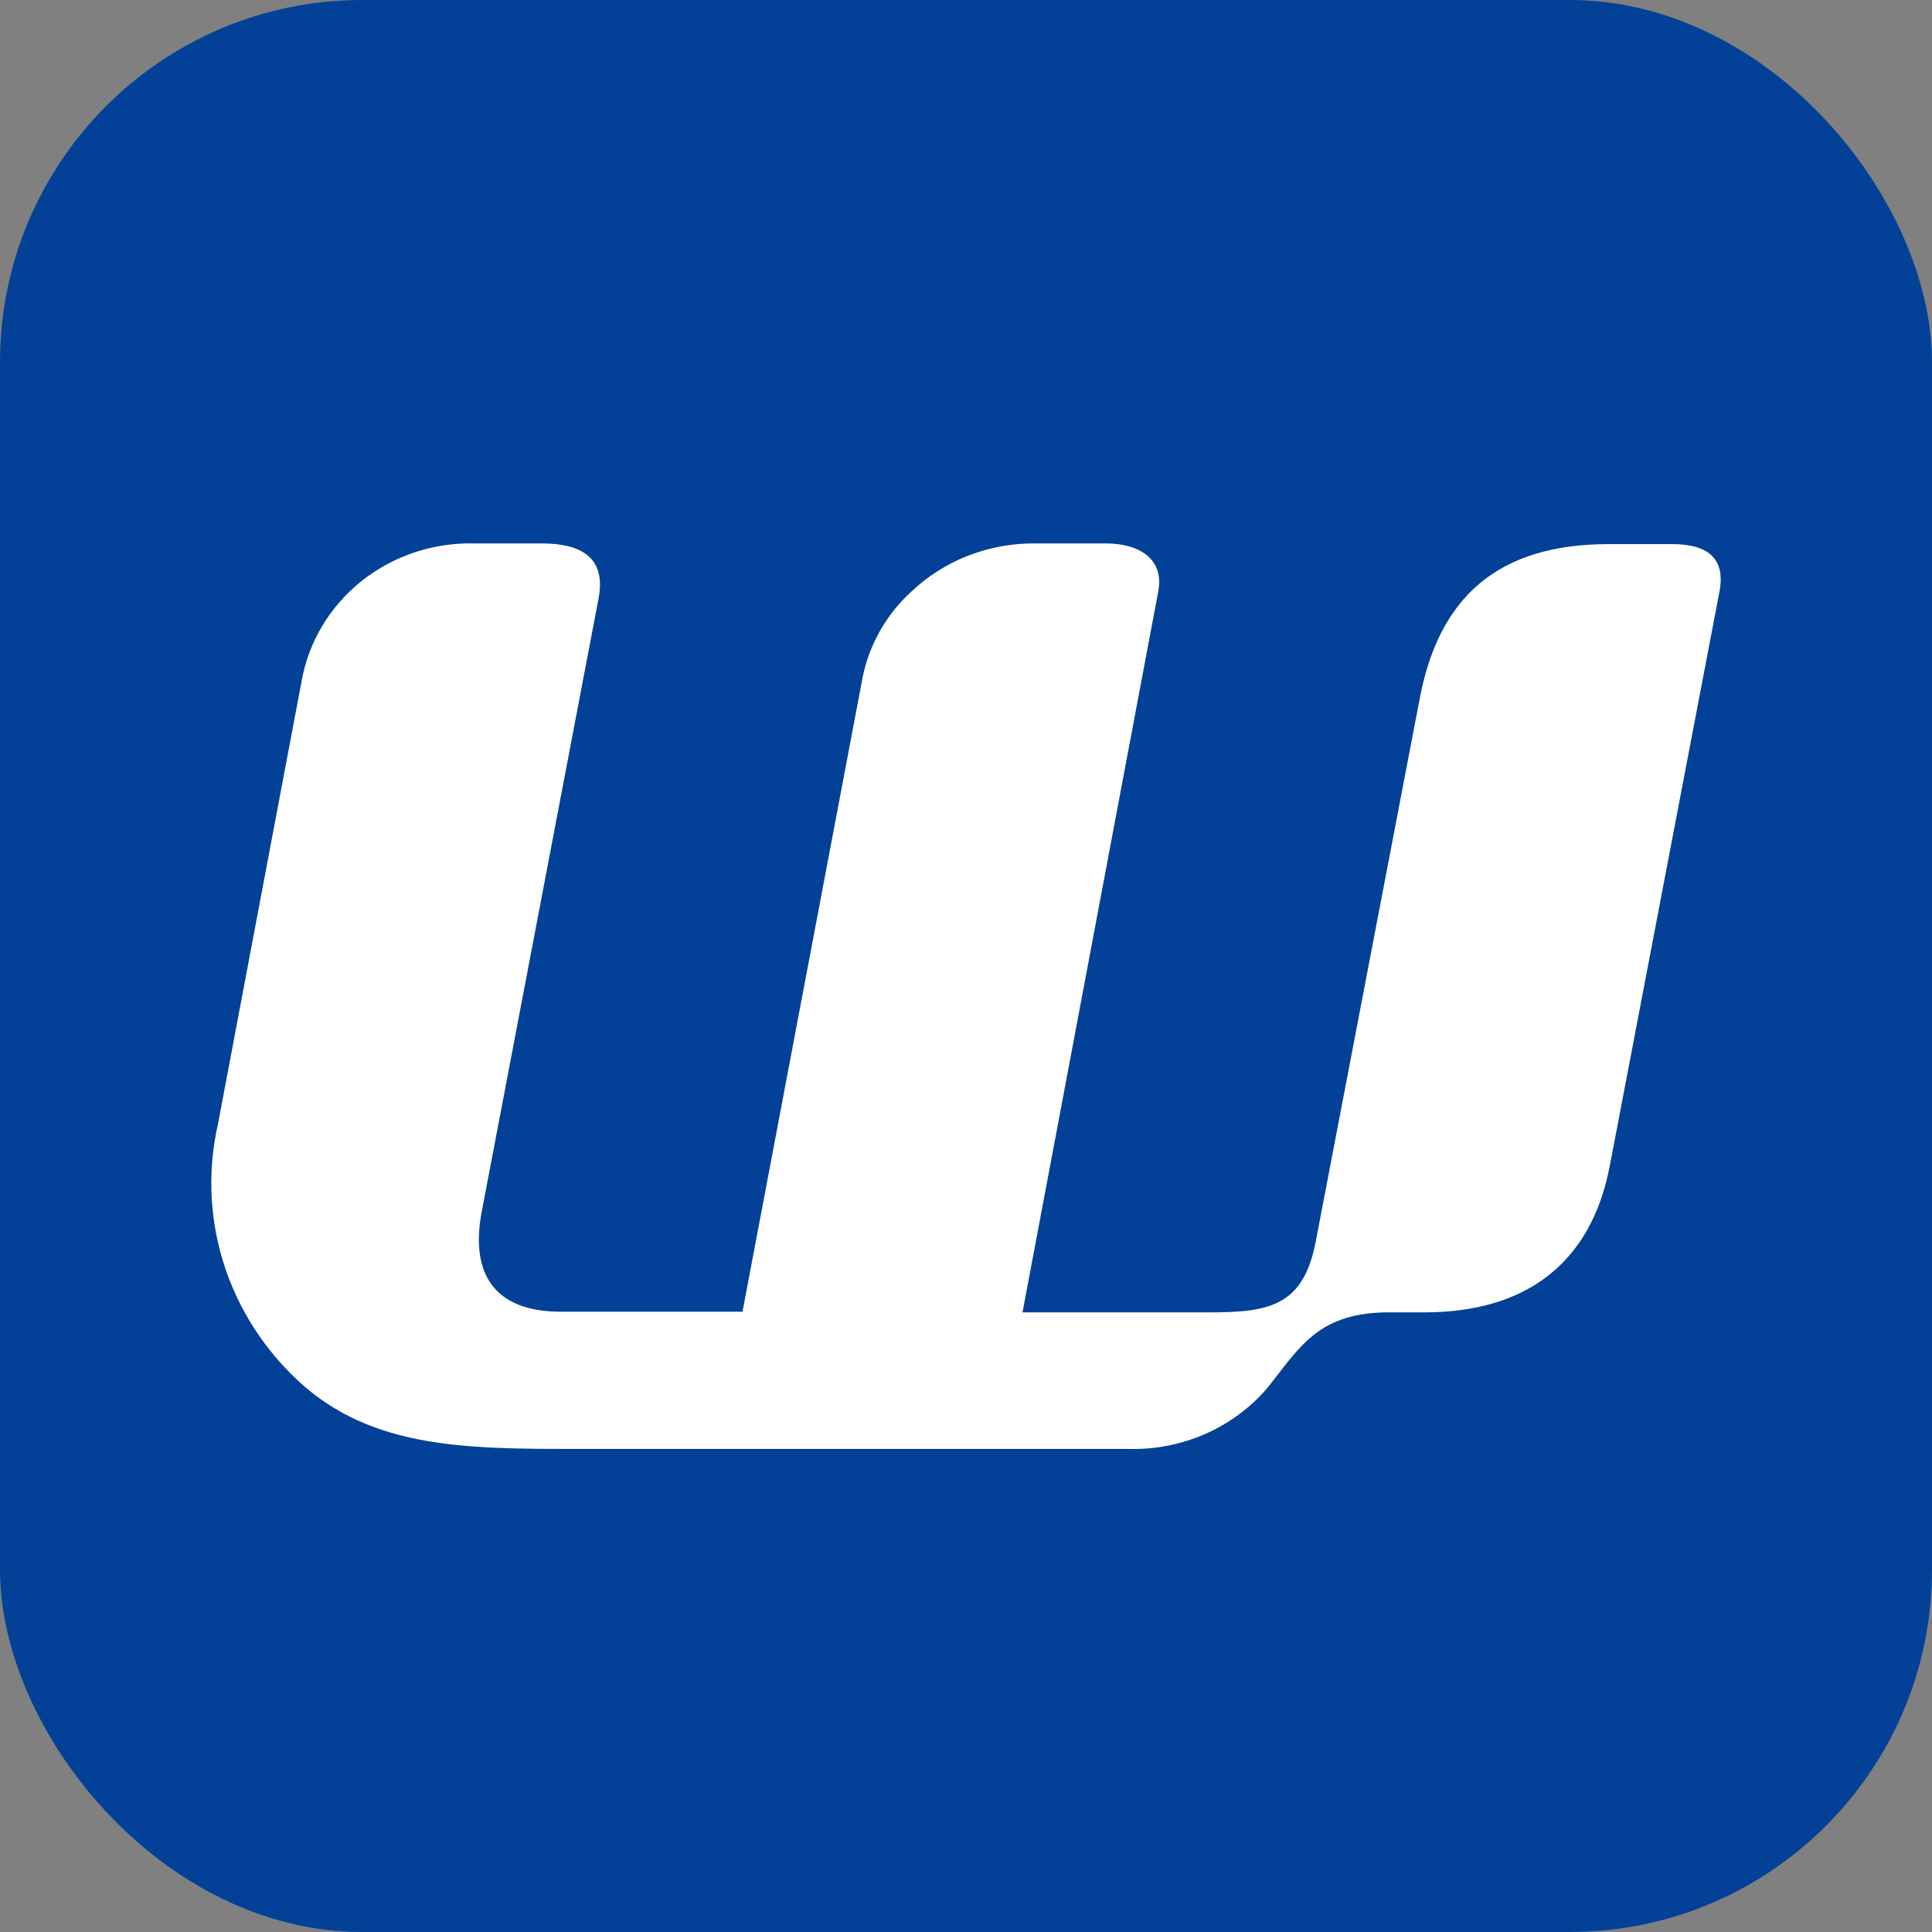 <svg width="32" height="32" viewBox="0 0 32 32" fill="none" xmlns="http://www.w3.org/2000/svg">
<rect x="0" y="0" width="32" height="32" fill="#808080" stroke="none"/>
<rect width="32" height="32" rx="6" fill="#024197"/>
<path d="M18.692 23.999H9.578C7.667 23.999 6.048 23.999 4.816 22.752C4.278 22.213 3.887 21.554 3.676 20.832C3.466 20.111 3.443 19.351 3.61 18.619L4.994 11.289C5.108 10.636 5.461 10.044 5.99 9.623C6.518 9.203 7.186 8.982 7.869 9.001H8.977C9.613 9.001 10.043 9.227 9.915 9.907L7.977 20.08C7.788 21.087 8.179 21.726 9.287 21.726H12.298L14.29 11.207C14.401 10.671 14.679 10.181 15.088 9.805C15.361 9.545 15.684 9.34 16.039 9.202C16.395 9.064 16.774 8.996 17.157 9.001H18.32C18.866 9.001 19.288 9.257 19.184 9.798L16.936 21.737H20.036C21.04 21.737 21.586 21.621 21.791 20.573L23.512 11.586C23.83 9.877 24.822 9.016 26.635 9.012H27.697C28.305 9.012 28.596 9.264 28.472 9.839L26.666 19.295C26.36 20.926 25.271 21.737 23.593 21.737H22.927C21.811 21.764 21.509 22.342 20.989 22.992C20.71 23.317 20.358 23.577 19.96 23.752C19.562 23.926 19.128 24.011 18.692 23.999Z" fill="white"/>
</svg>
